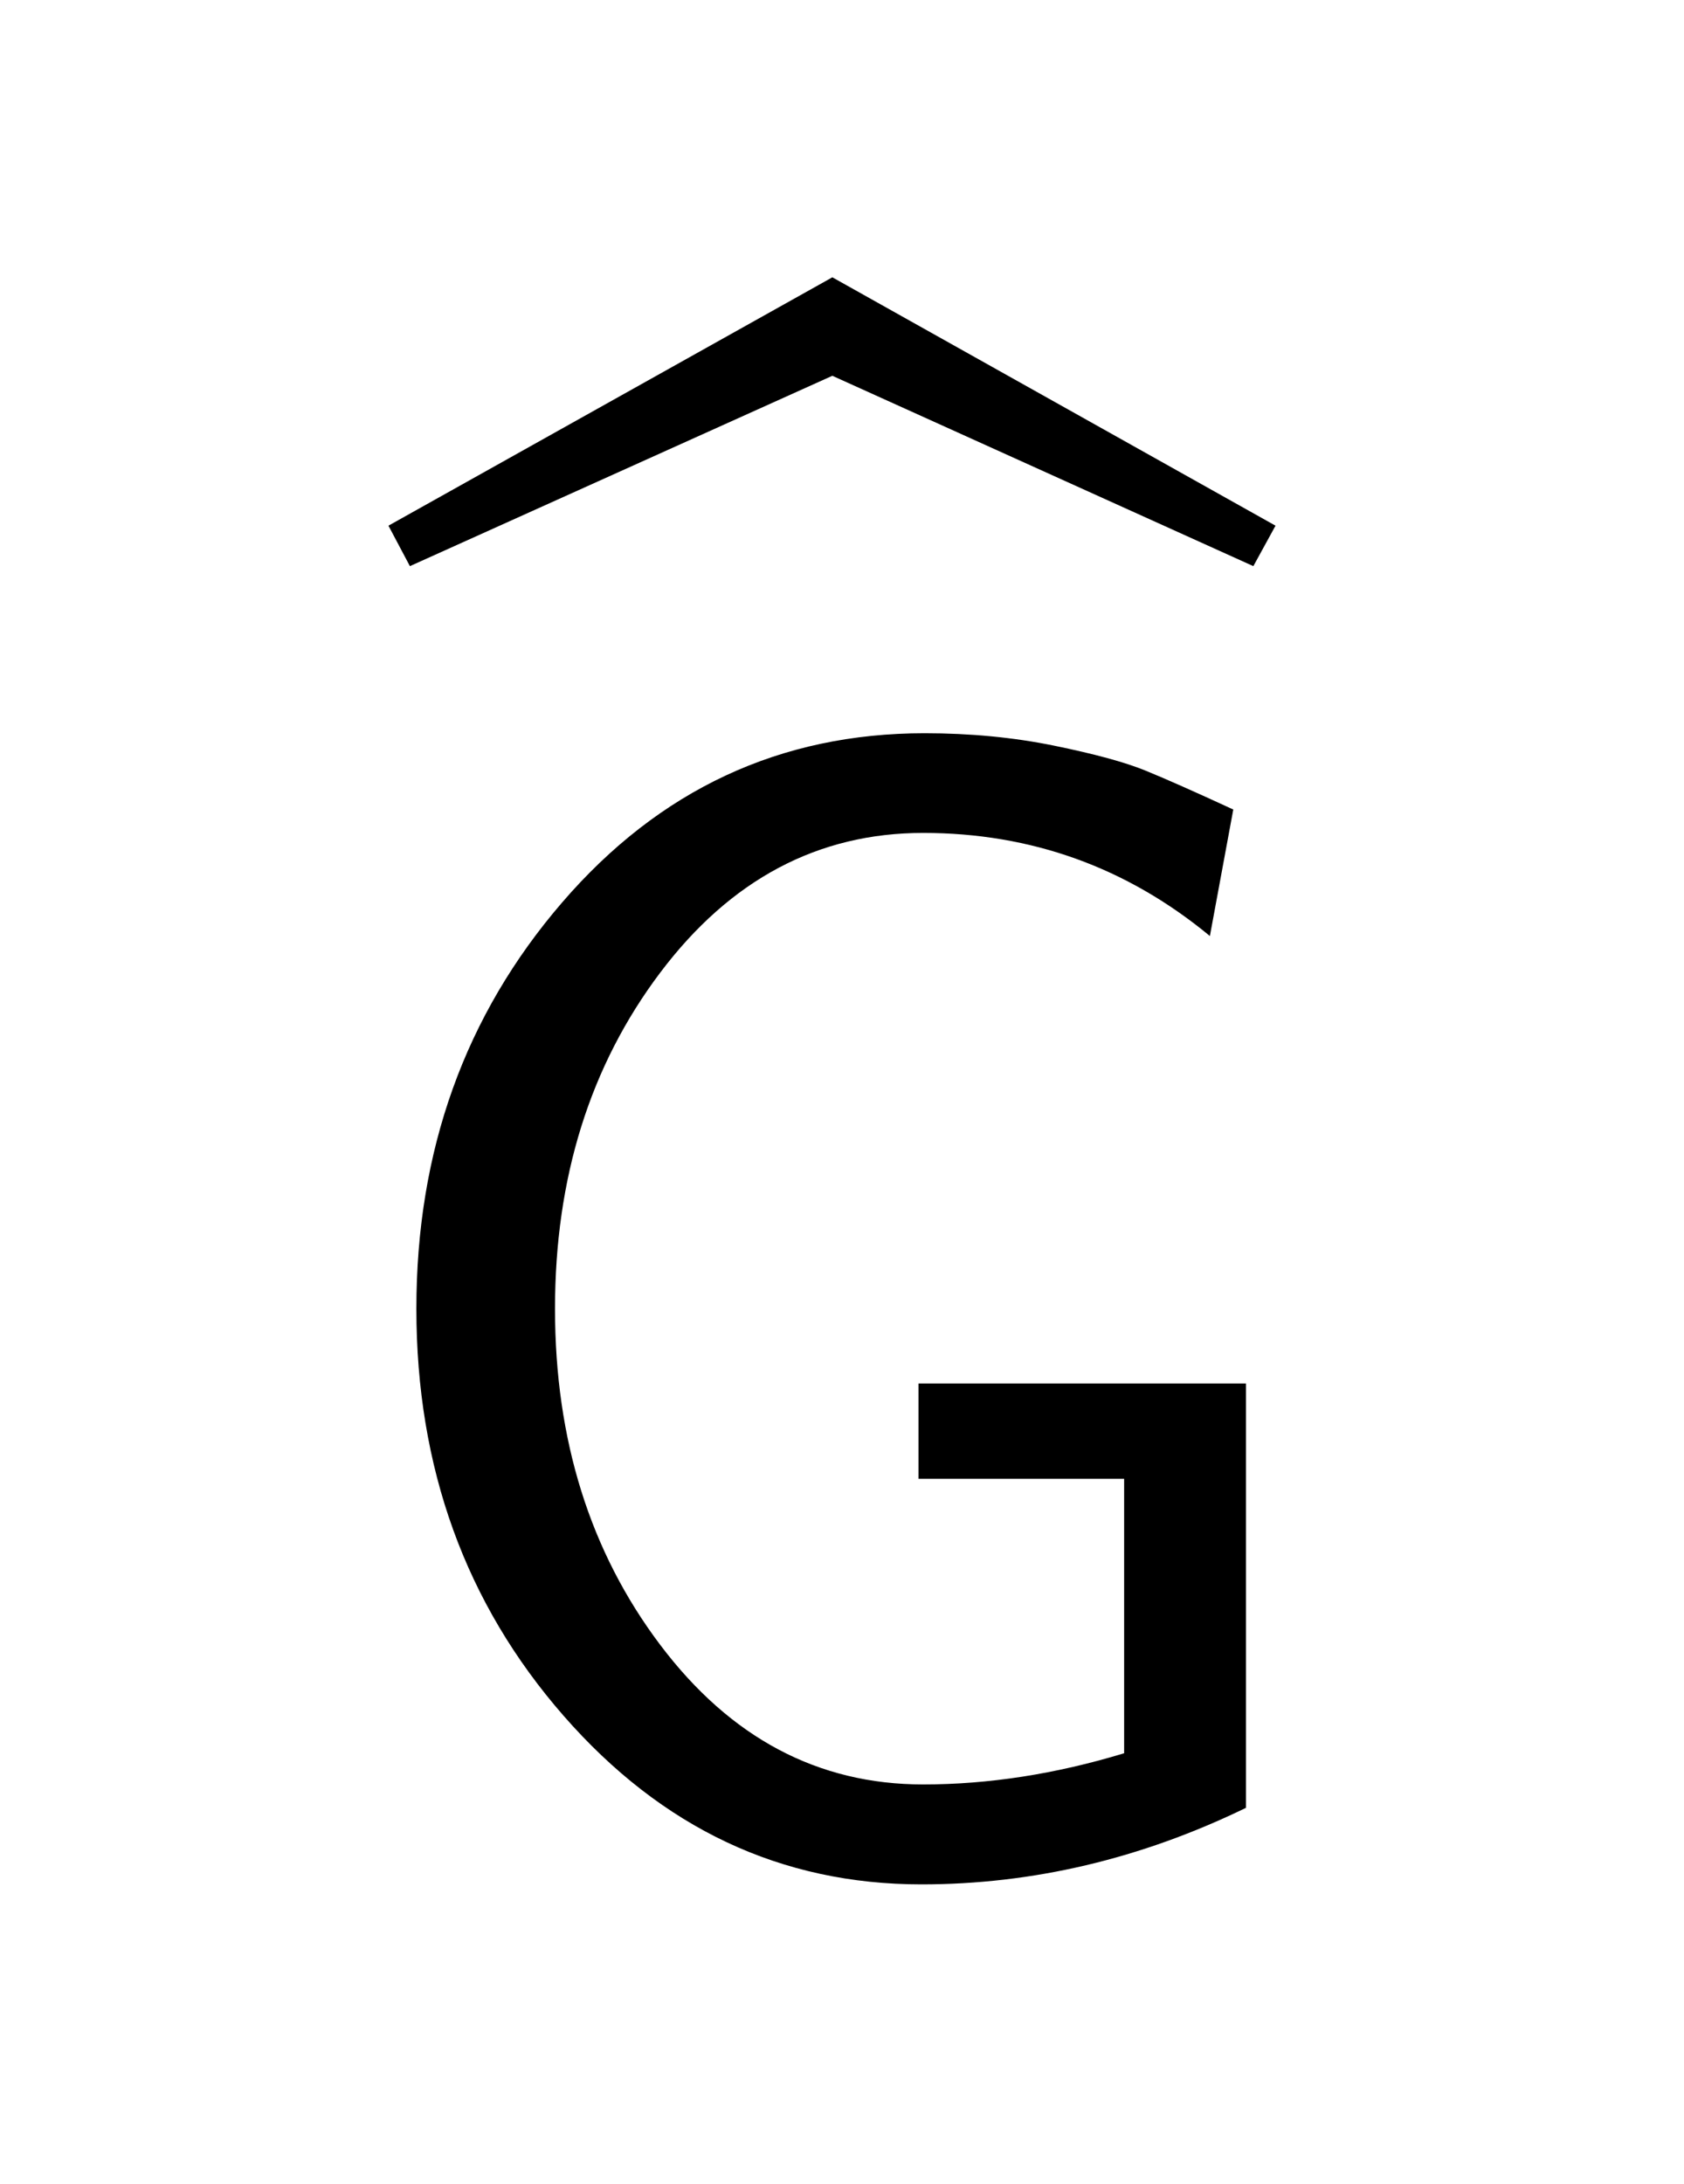 <?xml version="1.0" encoding="UTF-8"?>

<!DOCTYPE svg PUBLIC '-//W3C//DTD SVG 1.0//EN' 'http://www.w3.org/TR/2001/REC-SVG-20010904/DTD/svg10.dtd'>
<svg style="stroke-dasharray:none; shape-rendering:auto; font-family:&apos;Dialog&apos;; text-rendering:auto; fill-opacity:1; color-interpolation:auto; color-rendering:auto; font-size:12; fill:black; stroke:black; image-rendering:auto; stroke-miterlimit:10; stroke-linecap:square; stroke-linejoin:miter; font-style:normal; stroke-width:1; stroke-dashoffset:0; font-weight:normal; stroke-opacity:1;" xmlns="http://www.w3.org/2000/svg" width="27" viewBox="0 0 27 35" xmlns:xlink="http://www.w3.org/1999/xlink" height="35">
  <!--Generated by the Batik Graphics2D SVG Generator-->
  <defs id="genericDefs" />
  <g>
    <g style="fill:white; stroke:white;">
      <rect x="0" y="0" width="27" style="stroke:none;" height="35" />
    </g>
    <g transform="scale(25,25) translate(0.256,0.922) scale(0.01,0.01)" style="font-size:100; text-rendering:geometricPrecision; image-rendering:optimizeQuality; color-rendering:optimizeQuality; font-family:&apos;jlm_cmex10&apos;; color-interpolation:linearRGB;">
      <path d="M0.688 -55.906 L-0.688 -58.5 L27.781 -74.422 L56.203 -58.5 L54.781 -55.906 L27.781 -68.109 L0.688 -55.906 Z" style="stroke:none;" />
    </g>
    <g transform="matrix(25,0,0,25,0,0) translate(0.2,1.186) scale(0.01,0.01)" style="font-size:100; text-rendering:geometricPrecision; image-rendering:optimizeQuality; color-rendering:optimizeQuality; font-family:&apos;jlm_cmss10&apos;; color-interpolation:linearRGB;">
      <path d="M59.906 -29.906 L59.906 -2.703 Q49.797 2.203 39.094 2.203 Q25.594 2.203 16.148 -8.602 Q6.703 -19.406 6.703 -34.703 Q6.703 -49.906 16.055 -60.75 Q25.406 -71.594 39.297 -71.594 Q43.703 -71.594 47.602 -70.797 Q51.5 -70 53.453 -69.203 Q55.406 -68.406 59.094 -66.703 L57.594 -58.594 Q49.594 -65.203 39.203 -65.203 Q29.094 -65.203 22.344 -56.25 Q15.594 -47.297 15.594 -34.695 Q15.594 -22.094 22.344 -13.148 Q29.094 -4.203 39.203 -4.203 Q45.5 -4.203 52.094 -6.203 L52.094 -23.797 L38.906 -23.797 L38.906 -29.906 L59.906 -29.906 Z" style="stroke:none;" />
    </g>
  </g>
</svg>
